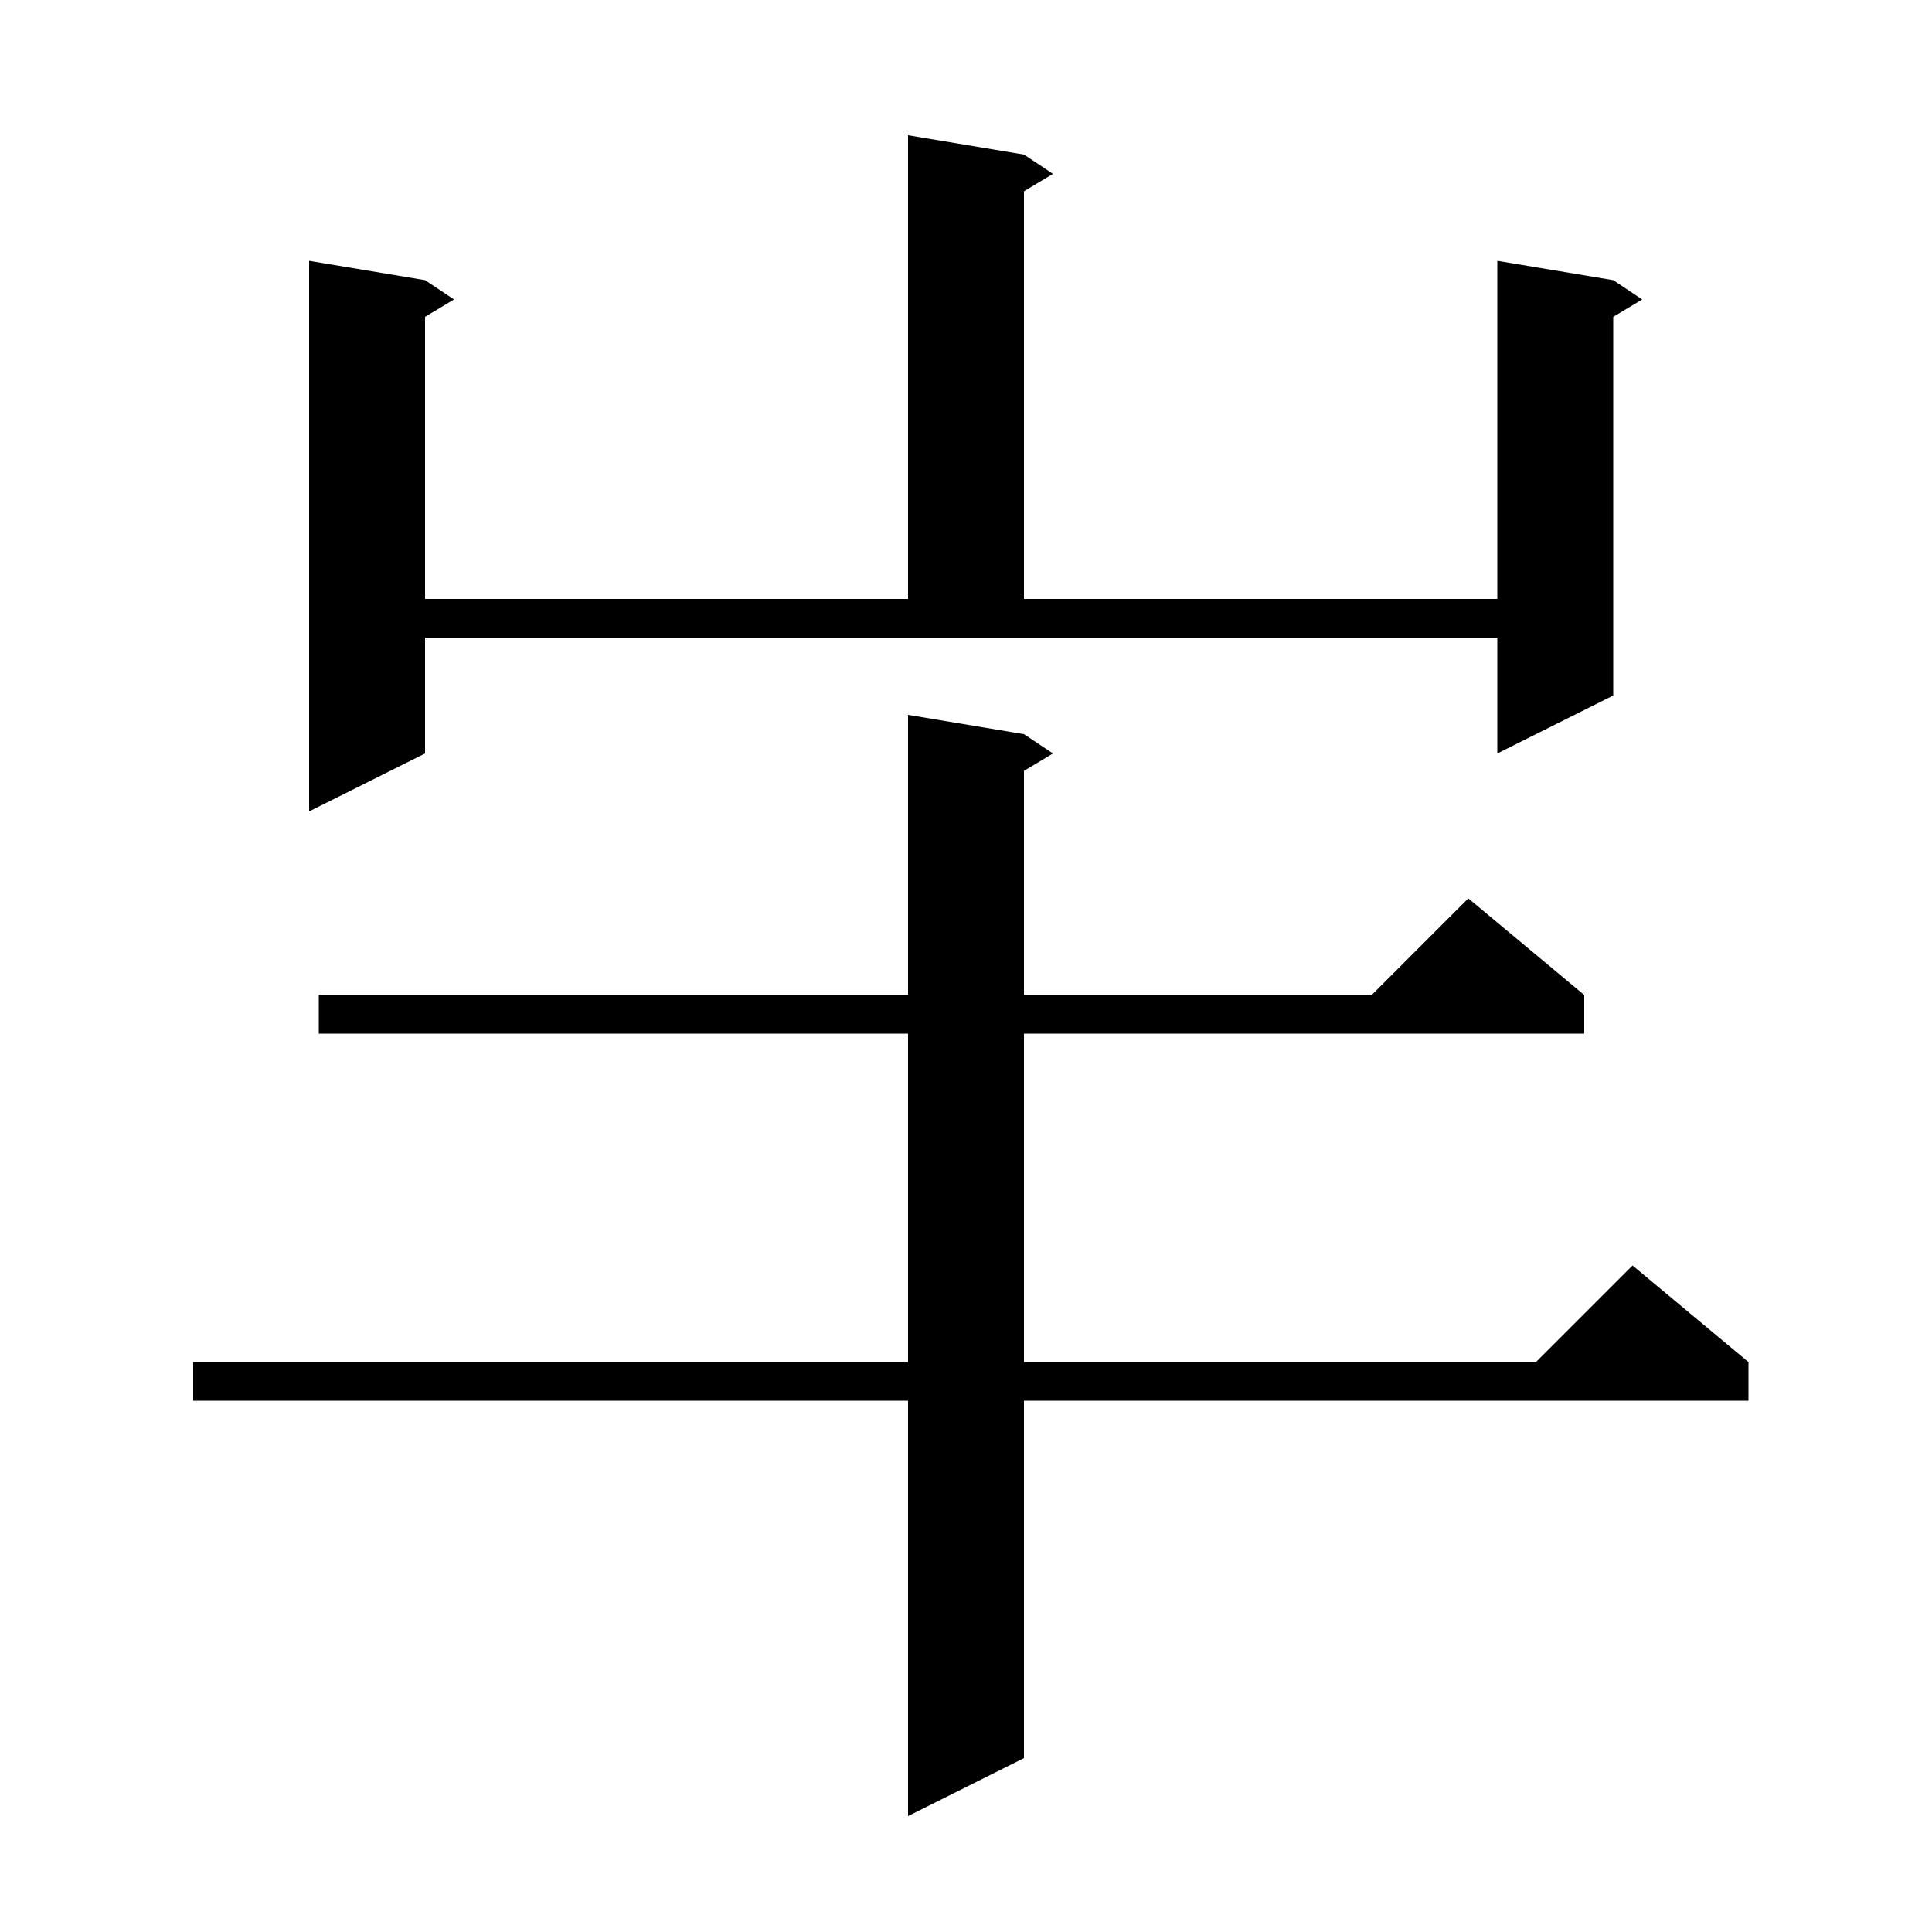 <svg xmlns="http://www.w3.org/2000/svg" xmlns:xlink="http://www.w3.org/1999/xlink" version="1.1" baseProfile="full" viewBox="0 0 200 200" width="200" height="200"><g fill="currentColor"><path d="M 106.0 76.0 L 109.0 78.0 L 106.0 79.8 L 106.0 103.0 L 142.0 103.0 L 152.0 93.0 L 164.0 103.0 L 164.0 107.0 L 106.0 107.0 L 106.0 141.0 L 159.0 141.0 L 169.0 131.0 L 181.0 141.0 L 181.0 145.0 L 106.0 145.0 L 106.0 182.0 L 94.0 188.0 L 94.0 145.0 L 20.0 145.0 L 20.0 141.0 L 94.0 141.0 L 94.0 107.0 L 33.0 107.0 L 33.0 103.0 L 94.0 103.0 L 94.0 74.0 Z M 44.0 78.0 L 32.0 84.0 L 32.0 27.0 L 44.0 29.0 L 47.0 31.0 L 44.0 32.8 L 44.0 62.0 L 94.0 62.0 L 94.0 14.0 L 106.0 16.0 L 109.0 18.0 L 106.0 19.8 L 106.0 62.0 L 155.0 62.0 L 155.0 27.0 L 167.0 29.0 L 170.0 31.0 L 167.0 32.8 L 167.0 72.0 L 155.0 78.0 L 155.0 66.0 L 44.0 66.0 Z "/></g></svg>